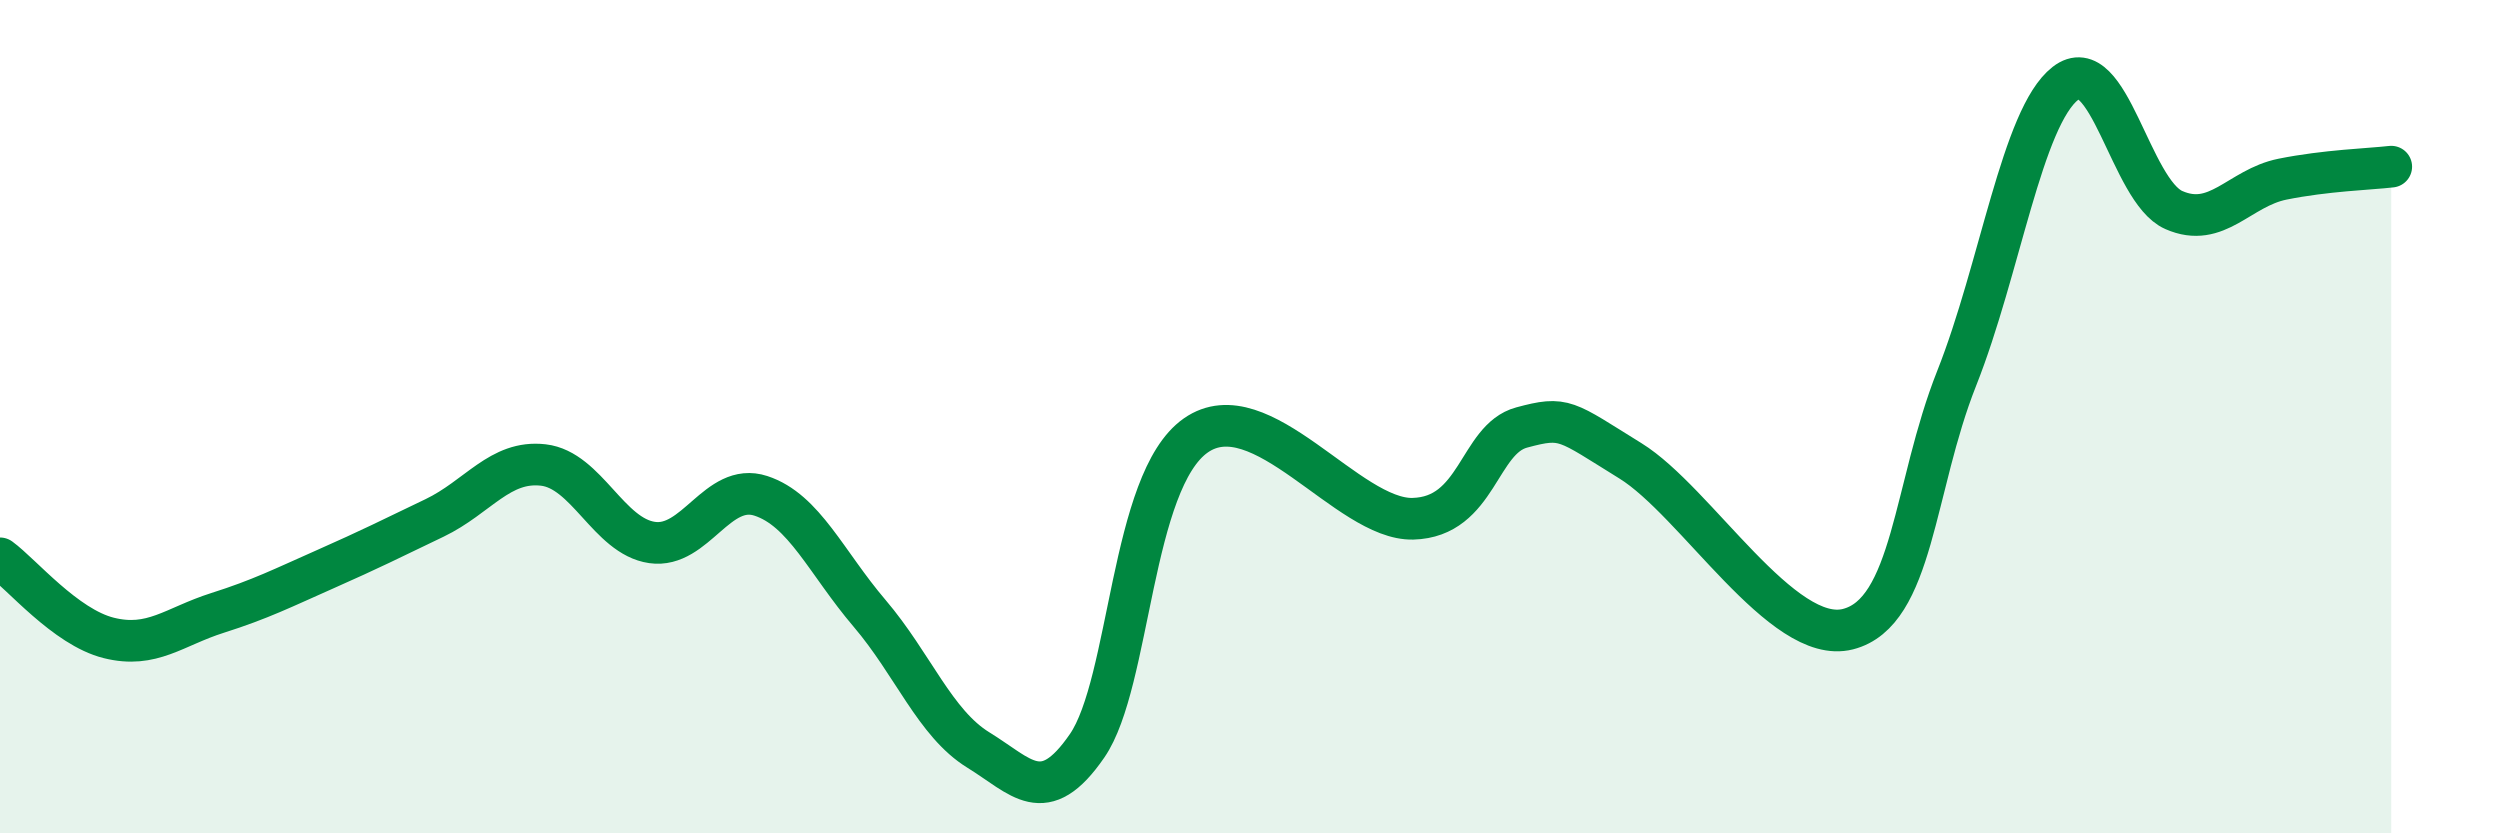 
    <svg width="60" height="20" viewBox="0 0 60 20" xmlns="http://www.w3.org/2000/svg">
      <path
        d="M 0,13.4 C 0.52,13.78 1.57,15.05 2.61,15.31 C 3.65,15.57 4.18,15.04 5.22,14.71 C 6.26,14.38 6.79,14.11 7.83,13.65 C 8.87,13.19 9.39,12.93 10.43,12.43 C 11.47,11.93 12,11.04 13.04,11.16 C 14.08,11.28 14.61,12.87 15.65,13.02 C 16.69,13.17 17.22,11.56 18.26,11.9 C 19.3,12.24 19.83,13.5 20.87,14.72 C 21.91,15.94 22.44,17.36 23.48,18 C 24.52,18.64 25.05,19.41 26.09,17.9 C 27.13,16.39 27.14,11.54 28.7,10.45 C 30.26,9.36 32.35,12.49 33.91,12.45 C 35.47,12.41 35.48,10.54 36.52,10.26 C 37.56,9.98 37.56,10.09 39.13,11.06 C 40.7,12.03 42.78,15.5 44.35,15.1 C 45.92,14.7 45.92,11.7 46.96,9.08 C 48,6.46 48.53,2.81 49.57,2 C 50.61,1.19 51.13,4.58 52.17,5.04 C 53.21,5.5 53.74,4.51 54.78,4.3 C 55.82,4.09 56.87,4.06 57.39,4L57.39 20L0 20Z"
        fill="#008740"
        opacity="0.1"
        stroke-linecap="round"
        stroke-linejoin="round"
      />
      <path
        d="M 0,13.4 C 0.52,13.78 1.57,15.05 2.61,15.31 C 3.65,15.57 4.18,15.04 5.22,14.71 C 6.26,14.38 6.79,14.11 7.83,13.65 C 8.87,13.19 9.39,12.93 10.43,12.43 C 11.47,11.93 12,11.04 13.04,11.16 C 14.08,11.28 14.61,12.87 15.65,13.02 C 16.69,13.17 17.22,11.56 18.26,11.9 C 19.3,12.24 19.83,13.5 20.87,14.72 C 21.91,15.94 22.44,17.36 23.48,18 C 24.52,18.64 25.05,19.41 26.09,17.9 C 27.13,16.39 27.14,11.54 28.7,10.45 C 30.26,9.36 32.35,12.49 33.91,12.45 C 35.47,12.41 35.48,10.54 36.52,10.26 C 37.56,9.98 37.56,10.09 39.13,11.06 C 40.7,12.03 42.78,15.5 44.35,15.1 C 45.92,14.7 45.92,11.7 46.96,9.08 C 48,6.46 48.53,2.81 49.57,2 C 50.61,1.19 51.13,4.58 52.17,5.04 C 53.21,5.5 53.74,4.51 54.78,4.3 C 55.82,4.09 56.87,4.06 57.39,4"
        stroke="#008740"
        stroke-width="1"
        fill="none"
        stroke-linecap="round"
        stroke-linejoin="round"
      />
    </svg>
  